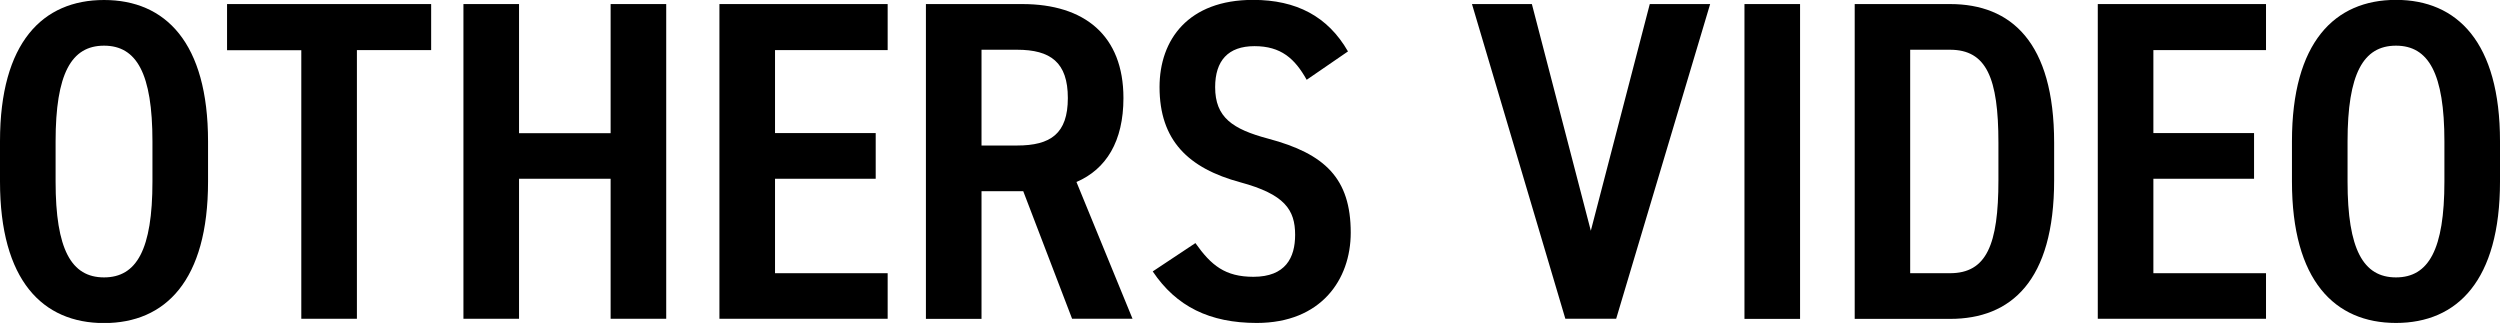<?xml version="1.0" encoding="UTF-8"?>
<svg id="_レイヤー_2" data-name="レイヤー 2" xmlns="http://www.w3.org/2000/svg" viewBox="0 0 209.09 27.01">
  <g id="_レイヤー_1-2" data-name="レイヤー 1">
    <g>
      <path d="M0,15.18v-3.36C0,3.55,3.57,0,8.7,0s8.7,3.55,8.7,11.83v3.36c0,8.28-3.57,11.83-8.7,11.83S0,23.46,0,15.18ZM4.65,11.83v3.36c0,5.68,1.32,8.01,4.05,8.01s4.05-2.33,4.05-8.01v-3.36c0-5.68-1.32-8.01-4.05-8.01s-4.05,2.33-4.05,8.01Z"/>
      <path d="M36.06.34v3.85h-6.21v22.47h-4.65V4.2h-6.21V.34h17.08Z"/>
      <path d="M43.41,11.14h7.66V.34h4.65v26.32h-4.65v-11.71h-7.66v11.71h-4.65V.34h4.65v10.79Z"/>
      <path d="M74.24.34v3.85h-9.42v6.94h8.42v3.82h-8.42v7.9h9.42v3.81h-14.07V.34h14.07Z"/>
      <path d="M89.67,26.67l-4.09-10.68h-3.49v10.68h-4.65V.34h8.06c5.21,0,8.46,2.63,8.46,7.86,0,3.62-1.44,5.95-3.93,7.02l4.69,11.44h-5.05ZM85.06,12.17c2.81,0,4.25-.99,4.25-3.97s-1.44-4.04-4.25-4.04h-2.97v8.01h2.97Z"/>
      <path d="M109.29,6.68c-1-1.79-2.16-2.82-4.37-2.82s-3.29,1.22-3.29,3.43c0,2.52,1.44,3.51,4.45,4.31,4.73,1.26,6.89,3.32,6.89,7.86,0,3.93-2.49,7.55-7.86,7.55-3.93,0-6.73-1.37-8.7-4.31l3.57-2.37c1.32,1.87,2.49,2.82,4.85,2.82,2.69,0,3.49-1.6,3.49-3.51,0-2.1-.88-3.39-4.57-4.39-4.37-1.18-6.77-3.51-6.77-7.97,0-3.97,2.41-7.29,7.82-7.29,3.61,0,6.25,1.37,7.94,4.31l-3.45,2.37Z"/>
      <path d="M128.12.34l4.93,18.96L137.98.34h5.05l-7.86,26.32h-4.25L123.11.34h5.01Z"/>
      <path d="M150.55,26.67h-4.65V.34h4.65v26.32Z"/>
      <path d="M155.12,26.67V.34h7.98c5.09,0,8.7,3.17,8.7,11.6v3.13c0,8.43-3.61,11.6-8.7,11.6h-7.98ZM167.14,15.07v-3.13c0-5.42-1-7.78-4.05-7.78h-3.33v18.69h3.33c3.05,0,4.05-2.37,4.05-7.78Z"/>
      <path d="M189.52.34v3.85h-9.42v6.94h8.42v3.82h-8.42v7.9h9.42v3.81h-14.07V.34h14.07Z"/>
      <path d="M191.69,15.18v-3.36c0-8.28,3.57-11.83,8.7-11.83s8.7,3.55,8.7,11.83v3.36c0,8.28-3.57,11.83-8.7,11.83s-8.7-3.55-8.7-11.83ZM196.34,11.83v3.36c0,5.68,1.32,8.01,4.05,8.01s4.05-2.33,4.05-8.01v-3.36c0-5.68-1.32-8.01-4.05-8.01s-4.05,2.33-4.05,8.01Z"/>
    </g>
  </g>
</svg>